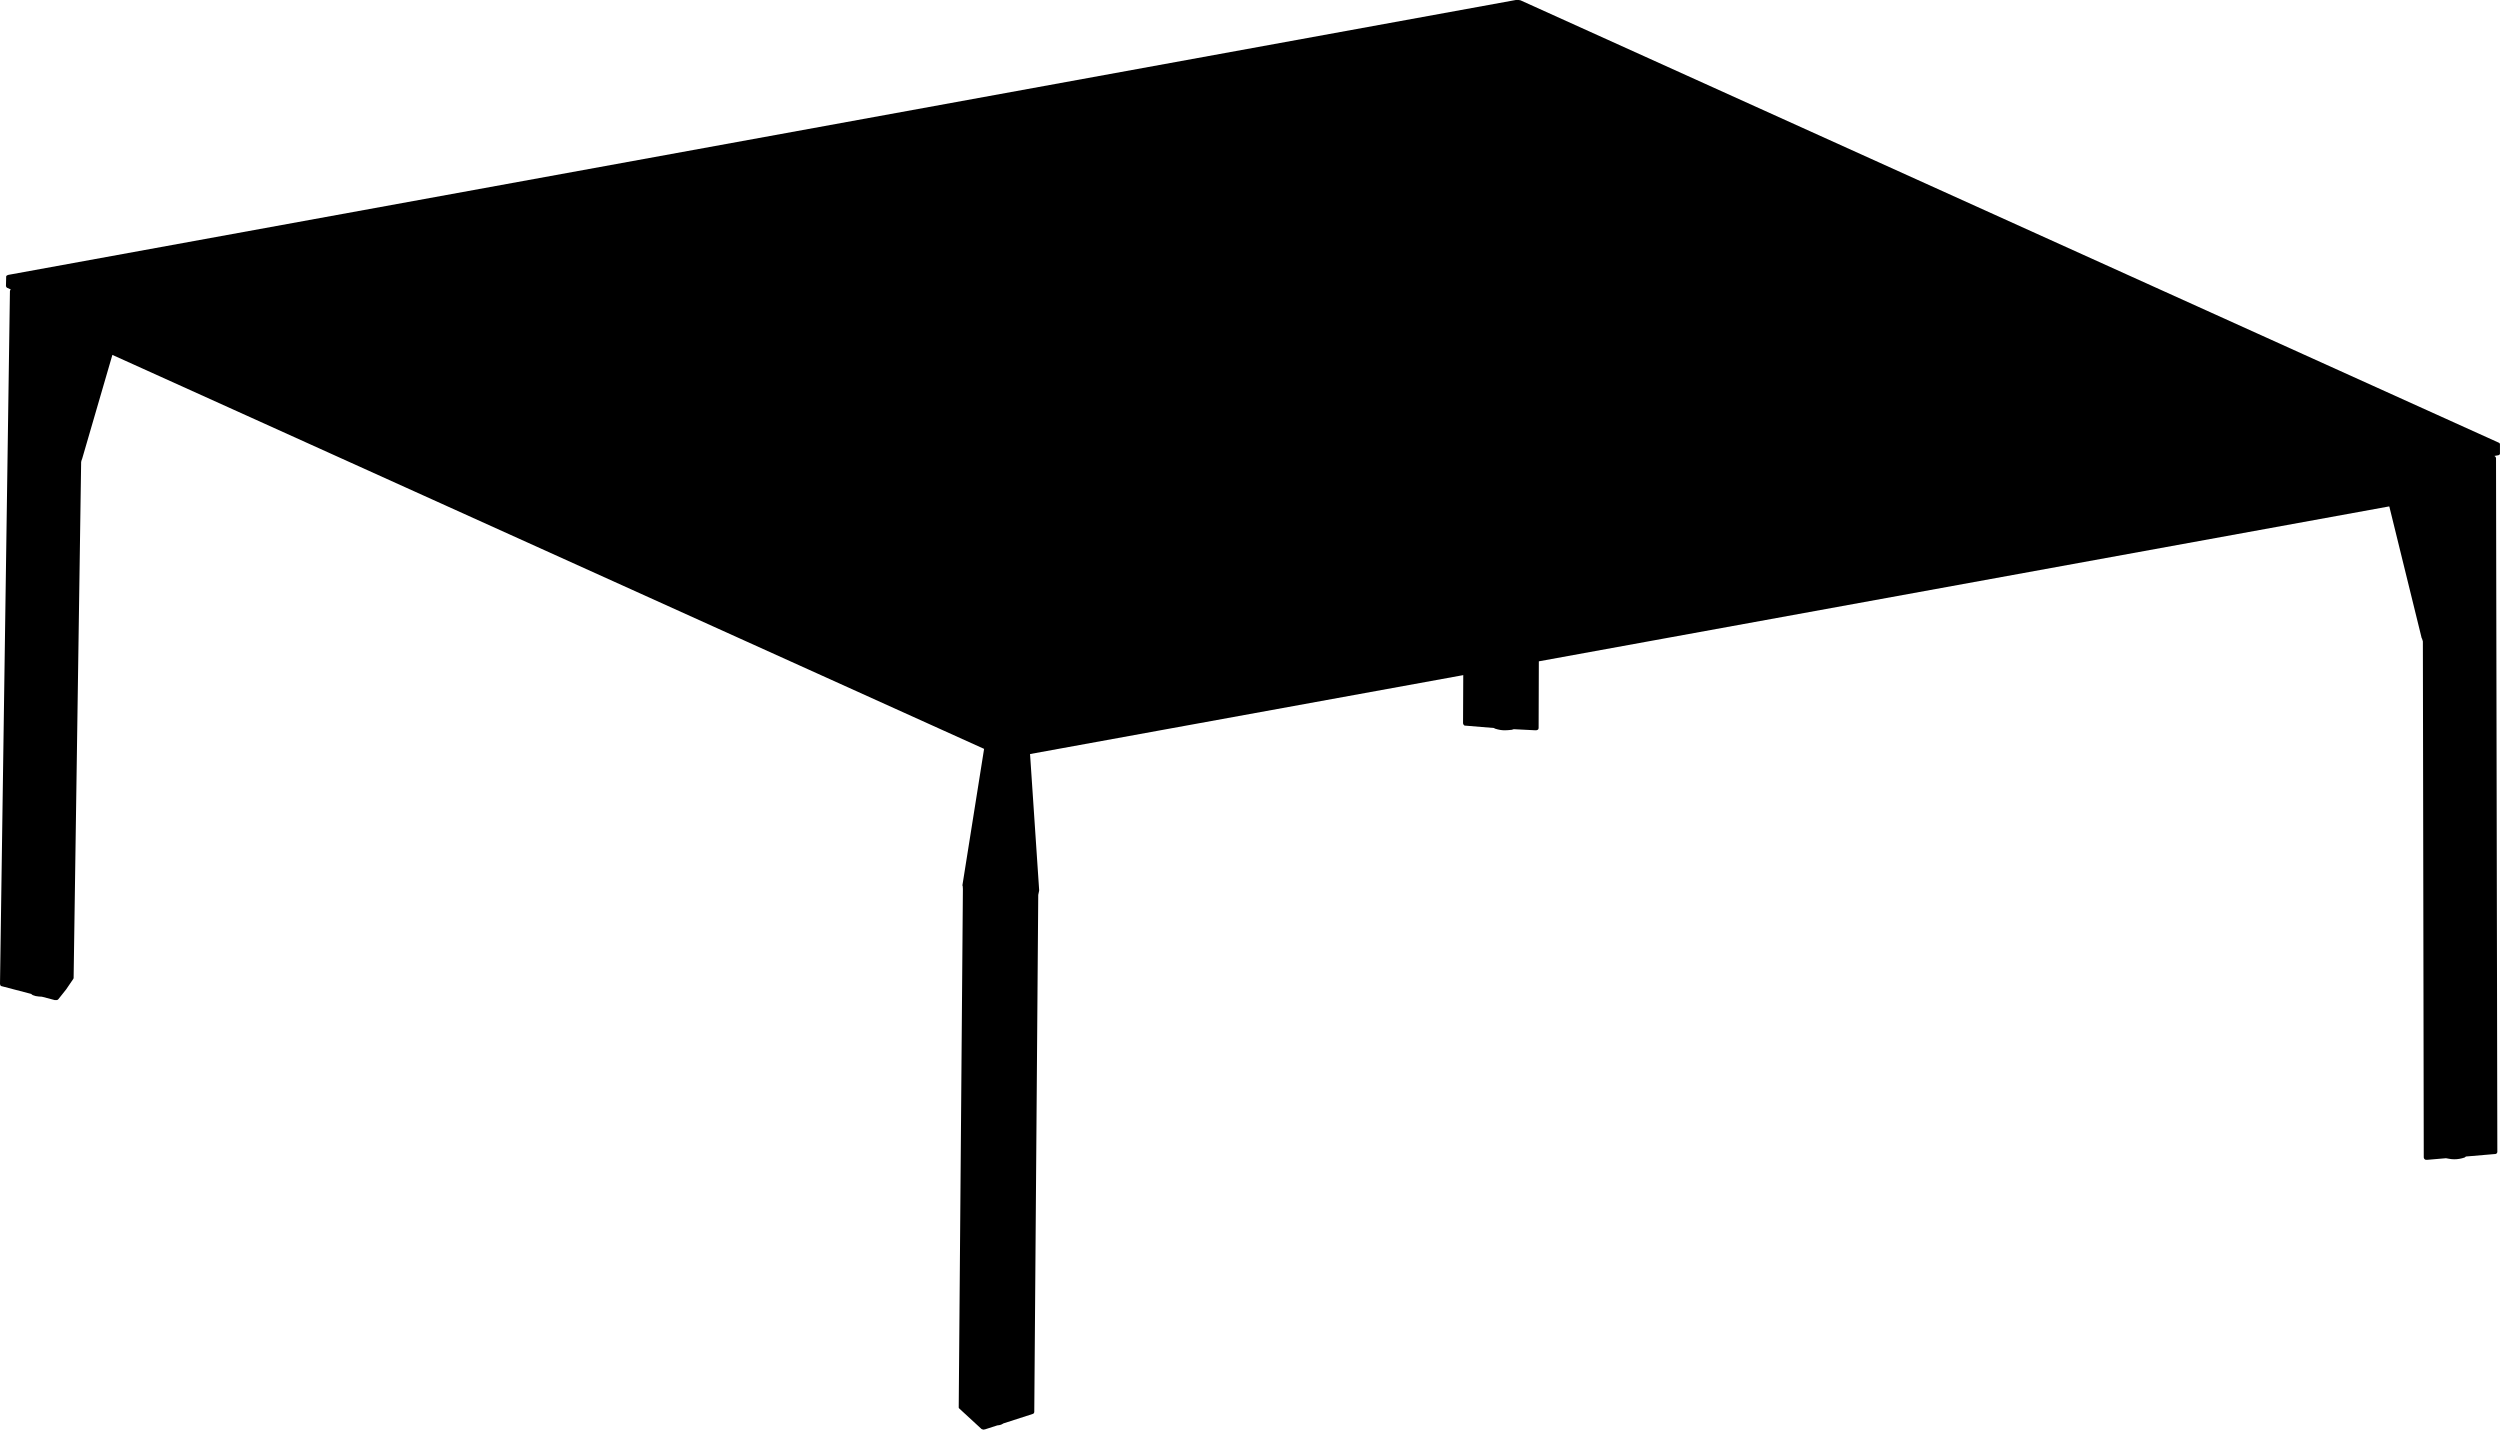<?xml version="1.0" encoding="utf-8"?>
<!-- Generator: Adobe Illustrator 26.2.0, SVG Export Plug-In . SVG Version: 6.00 Build 0)  -->
<svg version="1.1" id="_x30_" xmlns="http://www.w3.org/2000/svg" xmlns:xlink="http://www.w3.org/1999/xlink" x="0px" y="0px"
	 viewBox="0 0 1157.79 662.08" style="enable-background:new 0 0 1157.79 662.08;" xml:space="preserve">
<path d="M1157.79,205.69c0-0.06-0.01-0.12-0.04-0.18c-0.03-0.06-0.06-0.12-0.11-0.16l-0.2-0.2c-0.02-0.02-0.05-0.03-0.07-0.05
	c-0.03-0.02-0.05-0.04-0.08-0.06L704.18,0.15c-0.07-0.03-0.15-0.04-0.23-0.04L703.36,0h-1.33c-0.02,0-0.03,0.01-0.04,0.01
	c-0.02,0-0.03,0-0.05,0L3.89,127.29c-0.02,0-0.03,0.01-0.05,0.02c-0.02,0-0.03,0-0.05,0.01l-0.51,0.21
	c-0.06,0.03-0.12,0.06-0.17,0.11l-0.06,0.06c-0.11,0.09-0.19,0.23-0.19,0.38l-0.1,4.4c0,0.17,0.08,0.31,0.21,0.41
	c0.01,0.01,0.01,0.02,0.02,0.03c0.01,0.02,0,0.04,0.01,0.07c0.01,0.03,0.04,0.06,0.05,0.09c0.02,0.02,0.03,0.05,0.05,0.07
	c0.04,0.05,0.1,0.09,0.16,0.11c0,0,0,0,0,0l0,0c0,0,0,0,0,0l1.78,0.81l-0.06,0.03c-0.03,0.01-0.04,0.03-0.06,0.05
	c-0.03,0.02-0.06,0.04-0.09,0.07c-0.04,0.05-0.08,0.11-0.1,0.17l-0.08,0.24c0,0.01-0.01,0.02-0.01,0.04l-0.01,0.03
	c-0.01,0.02,0,0.04-0.01,0.06c-0.01,0.03-0.02,0.06-0.02,0.09L0,455.62c0,0,0,0.01,0,0.01l0,0.03c0,0.01,0,0.01,0,0.02
	c0,0.03,0.01,0.06,0.01,0.09c0,0.02,0,0.04,0.01,0.06l0.13,0.37l0.1,0.21c0.06,0.12,0.16,0.21,0.29,0.25l13.91,3.64l0.19,0.18
	l0.41,0.31c0.04,0.03,0.09,0.06,0.14,0.07l1.32,0.43l1.47,0.21l1.41,0.09l5.87,1.54c0.04,0.01,0.08,0.02,0.13,0.02h0.92
	c0.1,0,0.2-0.03,0.28-0.08l0.31-0.21c0.04-0.03,0.08-0.06,0.11-0.1l3.61-4.54l3.28-4.81c0.03-0.04,0.05-0.08,0.06-0.12l0.01-0.04
	l0.03-0.04c0.01-0.01,0.01-0.03,0.02-0.04c0.02-0.03,0.03-0.06,0.04-0.09c0.01-0.03,0.02-0.07,0.02-0.1c0-0.01,0.01-0.03,0.01-0.04
	l0-0.09c0-0.01,0-0.01,0-0.02c0,0,0-0.01,0-0.01l3.48-238.67c0,0,0,0,0,0c0,0,0,0,0,0v-0.23c0.06-0.08,0.1-0.18,0.1-0.28
	c0-0.04-0.01-0.08-0.02-0.12l0.42-1.17l13.97-47.99L455.1,346.52l0.65,0.29l-10.01,62.99c0,0.01,0,0.02,0,0.04
	c0,0.01-0.01,0.03-0.01,0.04v0.21c0,0.12,0.05,0.23,0.12,0.32l0.08,1.21c0,0,0,0,0,0.01c0,0.01,0,0.01,0,0.01v0.6L444,651.75
	c0,0,0,0,0,0c0,0,0,0,0,0v0.1c0,0.16,0.08,0.3,0.2,0.39c0.02,0.02,0.03,0.05,0.05,0.06l0.16,0.15c0,0,0.01,0.01,0.01,0.01
	l10.08,9.28c0.05,0.05,0.11,0.08,0.18,0.11l0.61,0.2c0.05,0.02,0.1,0.02,0.15,0.02c0,0,0.01,0,0.01,0l0,0c0,0,0,0,0,0l0,0
	c0.03,0,0.05,0,0.08-0.01l0.69-0.12l5.65-1.82l0.87-0.11l0.82-0.21c0.04-0.01,0.07-0.02,0.1-0.04l0.65-0.33l0.38-0.23l13.51-4.36
	l0.41-0.2c0.12-0.06,0.21-0.16,0.25-0.29l0.1-0.3c0.01-0.03,0.01-0.07,0.02-0.11c0-0.02,0.01-0.03,0.01-0.05l0-0.04c0,0,0,0,0,0
	l1.84-239.42l0.4-1.89c0-0.01,0-0.02,0-0.04c0-0.02,0.01-0.04,0.01-0.05c0-0.01,0-0.01,0-0.01v-0.31c0-0.01,0-0.01,0-0.01
	c0-0.01,0-0.01,0-0.02l-4.2-62.77c0-0.04-0.01-0.08-0.02-0.12c0,0,0,0,0,0l200.64-36.55l-0.1,22.24v0l0,0.03
	c0,0.02,0.01,0.04,0.01,0.06c0,0.02,0,0.04,0.01,0.06c0,0.02,0,0.03,0.01,0.05l0.1,0.31c0.02,0.07,0.07,0.14,0.12,0.2l0.31,0.31
	c0.09,0.09,0.22,0.15,0.35,0.15l0.37,0l13.02,1.08l0.5,0.28c0.03,0.02,0.06,0.03,0.1,0.04c1.75,0.55,3.07,0.74,4.45,0.74
	c0.99,0,2-0.1,3.22-0.23l0.92-0.28l9.89,0.5h0.51c0.05,0,0.11-0.01,0.16-0.03l0.37-0.13l0.2-0.1c0.12-0.06,0.21-0.16,0.25-0.29
	l0.1-0.31c0.01-0.02,0-0.03,0.01-0.05c0-0.01,0-0.02,0-0.03c0.01-0.03,0.02-0.05,0.02-0.09l0.1-30.9l393.62-71.71h0.16l0.11,0.07
	l14.9,60.62v0.04c0,0.03,0.01,0.05,0.01,0.07c0.01,0.03,0.01,0.07,0.02,0.1c0.01,0.03,0.03,0.06,0.05,0.08
	c0.02,0.03,0.03,0.05,0.05,0.08c0.02,0.02,0.04,0.04,0.07,0.05l0.33,1.06l0.09,0.35l0.41,238.9c0,0,0,0,0,0v0.03
	c0,0.02,0.01,0.04,0.01,0.06c0,0.01,0,0.03,0.01,0.04c0,0.02,0,0.04,0.01,0.06l0.1,0.31c0.03,0.07,0.07,0.14,0.12,0.2l0.21,0.21
	c0.04,0.04,0.08,0.07,0.13,0.09l0.2,0.1c0.07,0.03,0.15,0.05,0.22,0.05l0.66,0l8.64-0.74c0.01,0,0.02,0.01,0.03,0.01l1.11,0.2
	c0.87,0.19,1.77,0.28,2.69,0.28c1.58,0,3.2-0.27,4.75-0.81c0.06-0.02,0.11-0.05,0.16-0.09l0.46-0.38l13.35-1.14h0.21
	c0.08,0,0.15-0.02,0.22-0.05l0.41-0.2c0.16-0.08,0.25-0.24,0.27-0.41l0.06-0.12c0,0,0-0.01,0-0.02c0.01-0.03,0.02-0.06,0.02-0.09
	c0.01-0.03,0.02-0.06,0.02-0.09c0-0.01,0-0.01,0-0.02c0-0.01,0-0.01,0-0.02l-0.61-321.21c0,0,0-0.01,0-0.01
	c0-0.03-0.01-0.07-0.02-0.1c0-0.02,0-0.04-0.01-0.05l-0.1-0.31c-0.03-0.07-0.07-0.14-0.12-0.2l-0.21-0.2
	c-0.04-0.04-0.08-0.07-0.13-0.09l-0.2-0.1l1.6-0.29c0,0,0.01,0,0.01,0c0.01,0,0.02,0,0.02,0l0.41-0.1c0.09-0.02,0.17-0.07,0.23-0.13
	l0.2-0.2c0.05-0.05,0.08-0.1,0.11-0.17c0.02-0.05,0.03-0.11,0.03-0.17c0-0.01,0-0.01,0-0.02v-4.4
	C1157.79,205.7,1157.79,205.7,1157.79,205.69z"/>
</svg>
